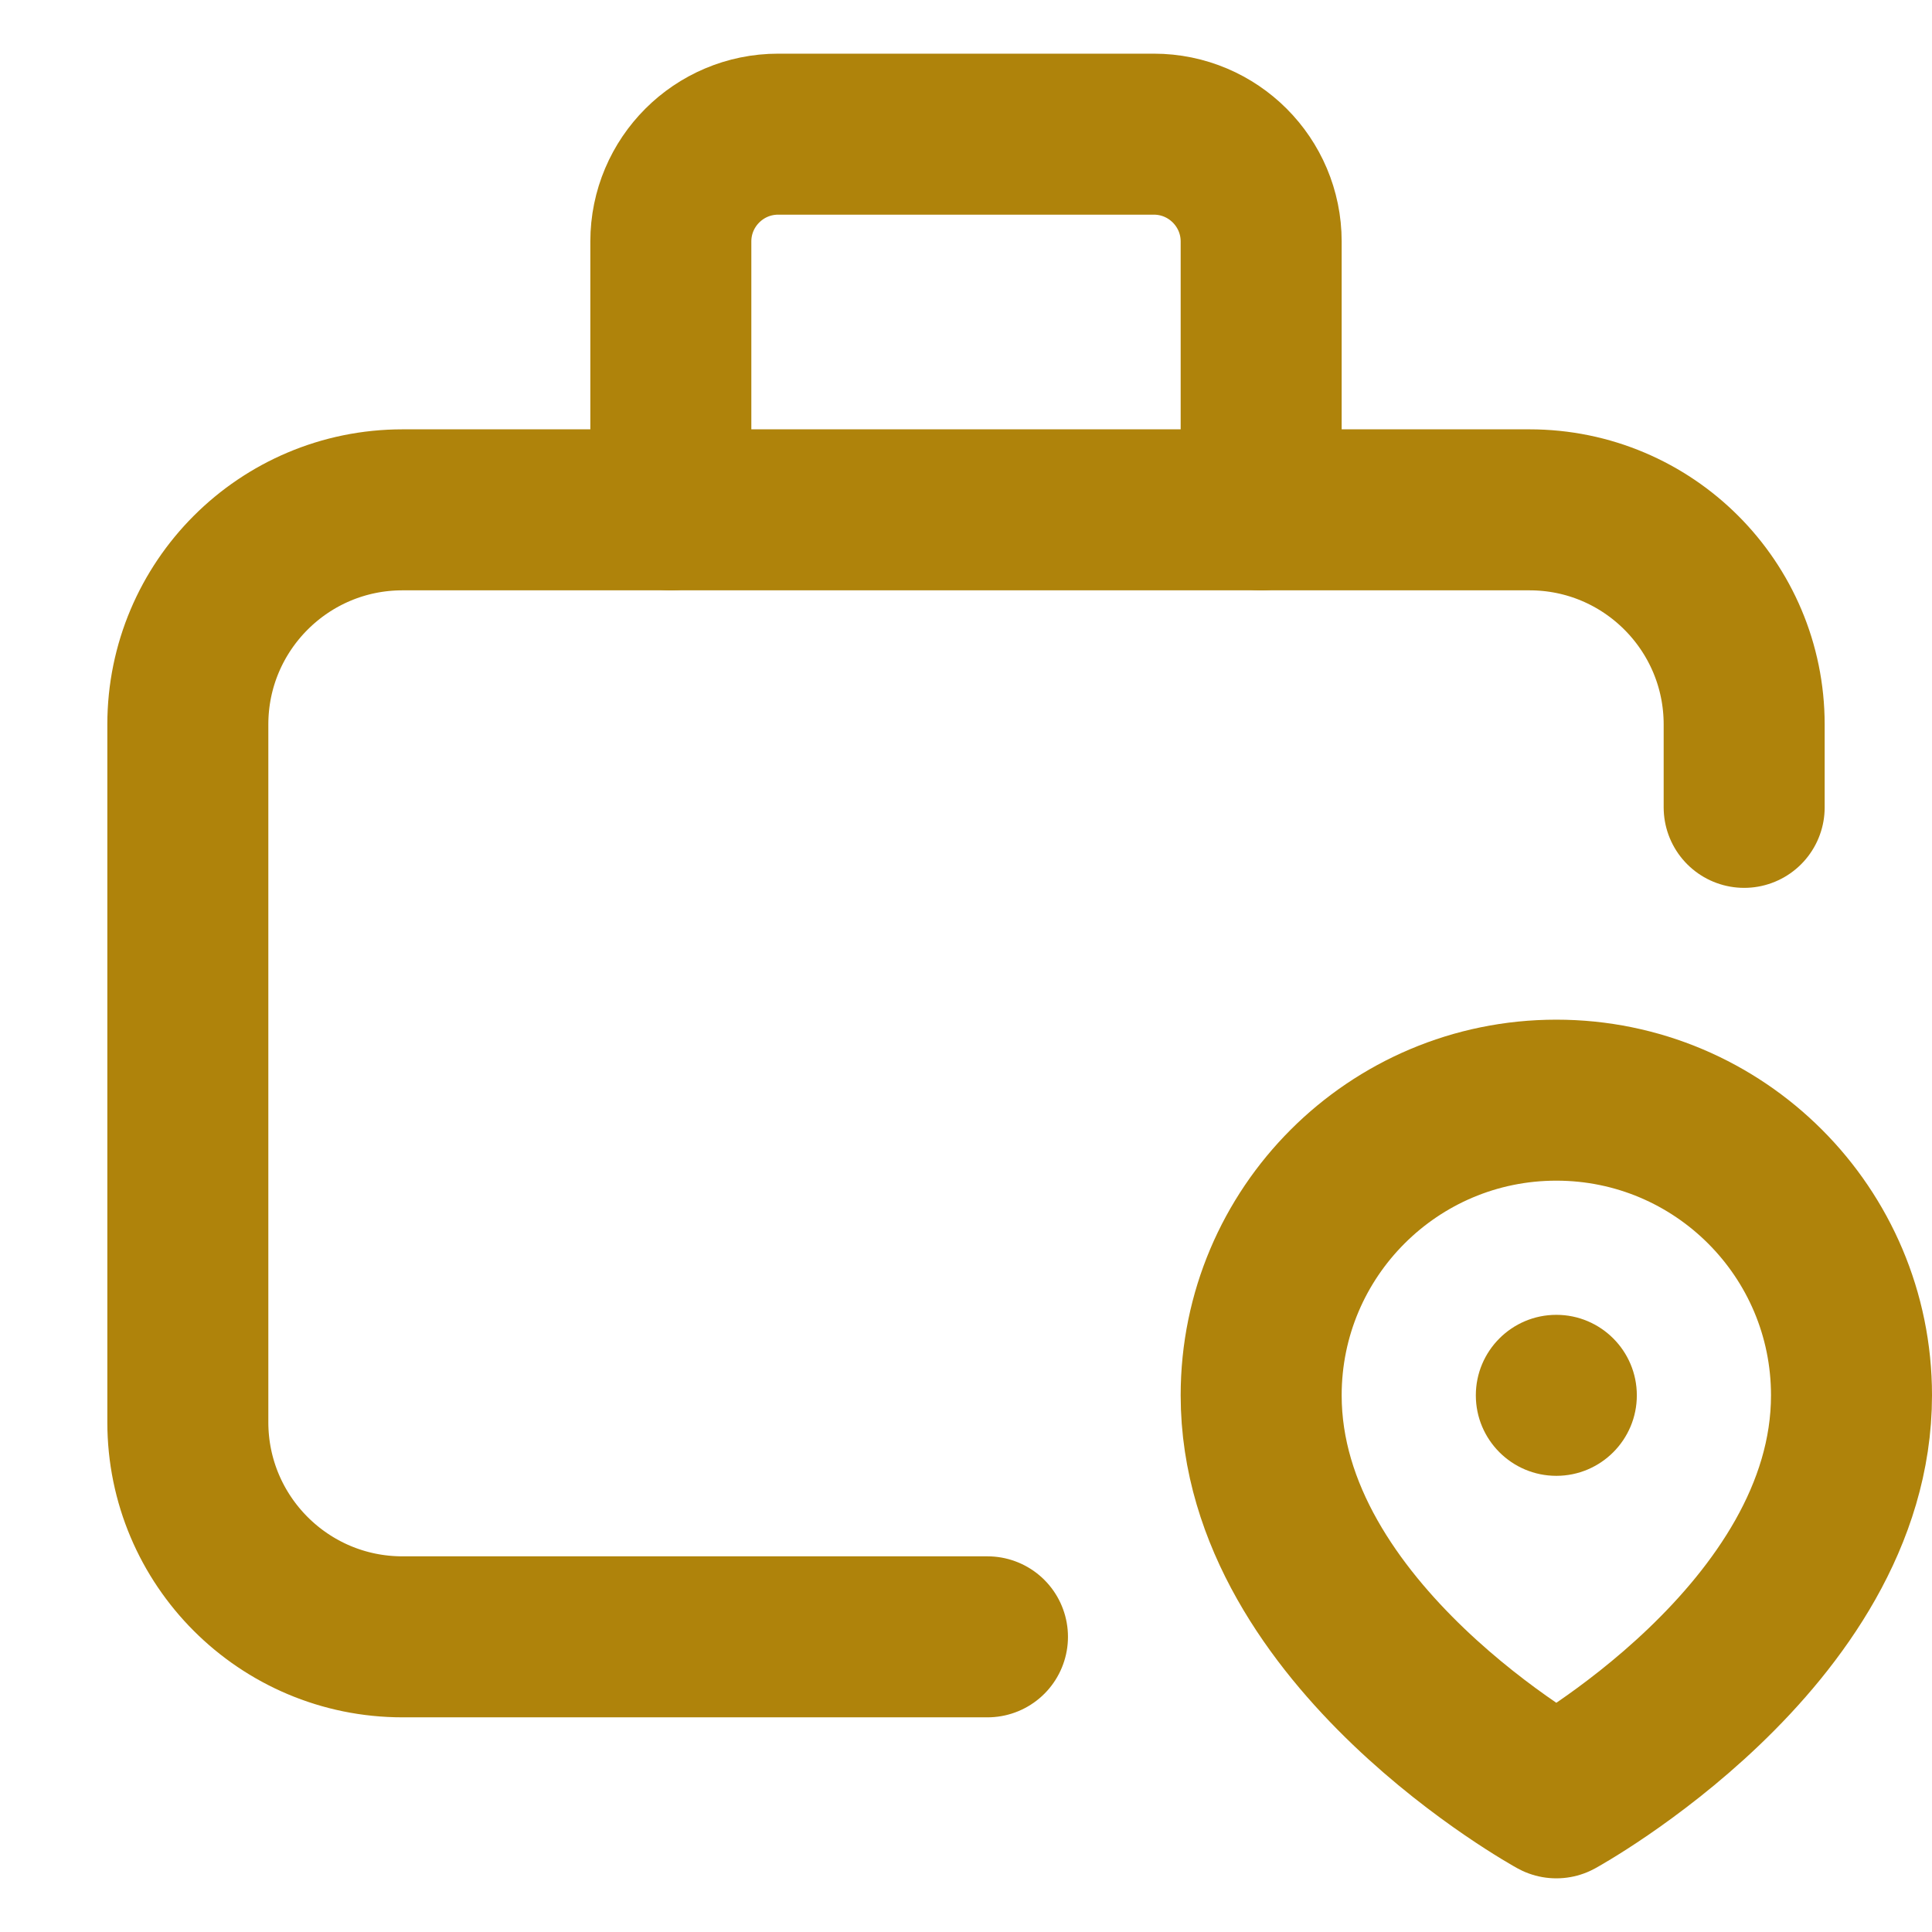 <svg width="18" height="18" viewBox="0 0 18 18" fill="none" xmlns="http://www.w3.org/2000/svg">
<path d="M6.25 4.75V2.25C6.25 1.698 6.698 1.25 7.25 1.25H10.75C11.302 1.25 11.75 1.698 11.75 2.25V4.75" stroke="#AF830B" stroke-width="1.5" stroke-linecap="round" stroke-linejoin="round"/>
<path d="M14.5 13.75C14.914 13.75 15.25 13.414 15.25 13C15.25 12.586 14.914 12.25 14.5 12.25C14.086 12.25 13.75 12.586 13.75 13C13.75 13.414 14.086 13.75 14.5 13.75Z" fill="#AF830B"/>
<path d="M16.25 7.522V6.75C16.25 5.646 15.355 4.75 14.25 4.75H3.75C2.645 4.75 1.75 5.646 1.75 6.75V13.25C1.75 14.354 2.645 15.25 3.75 15.25H9.2" stroke="#AF830B" stroke-width="1.5" stroke-linecap="round" stroke-linejoin="round"/>
<path d="M14.5 16.75C14.5 16.75 11.75 15.241 11.75 13C11.75 11.481 12.981 10.25 14.5 10.25C16.019 10.25 17.25 11.481 17.25 13C17.25 15.241 14.5 16.75 14.5 16.75Z" stroke="#AF830B" stroke-width="1.5" stroke-linecap="round" stroke-linejoin="round"/>
</svg>
